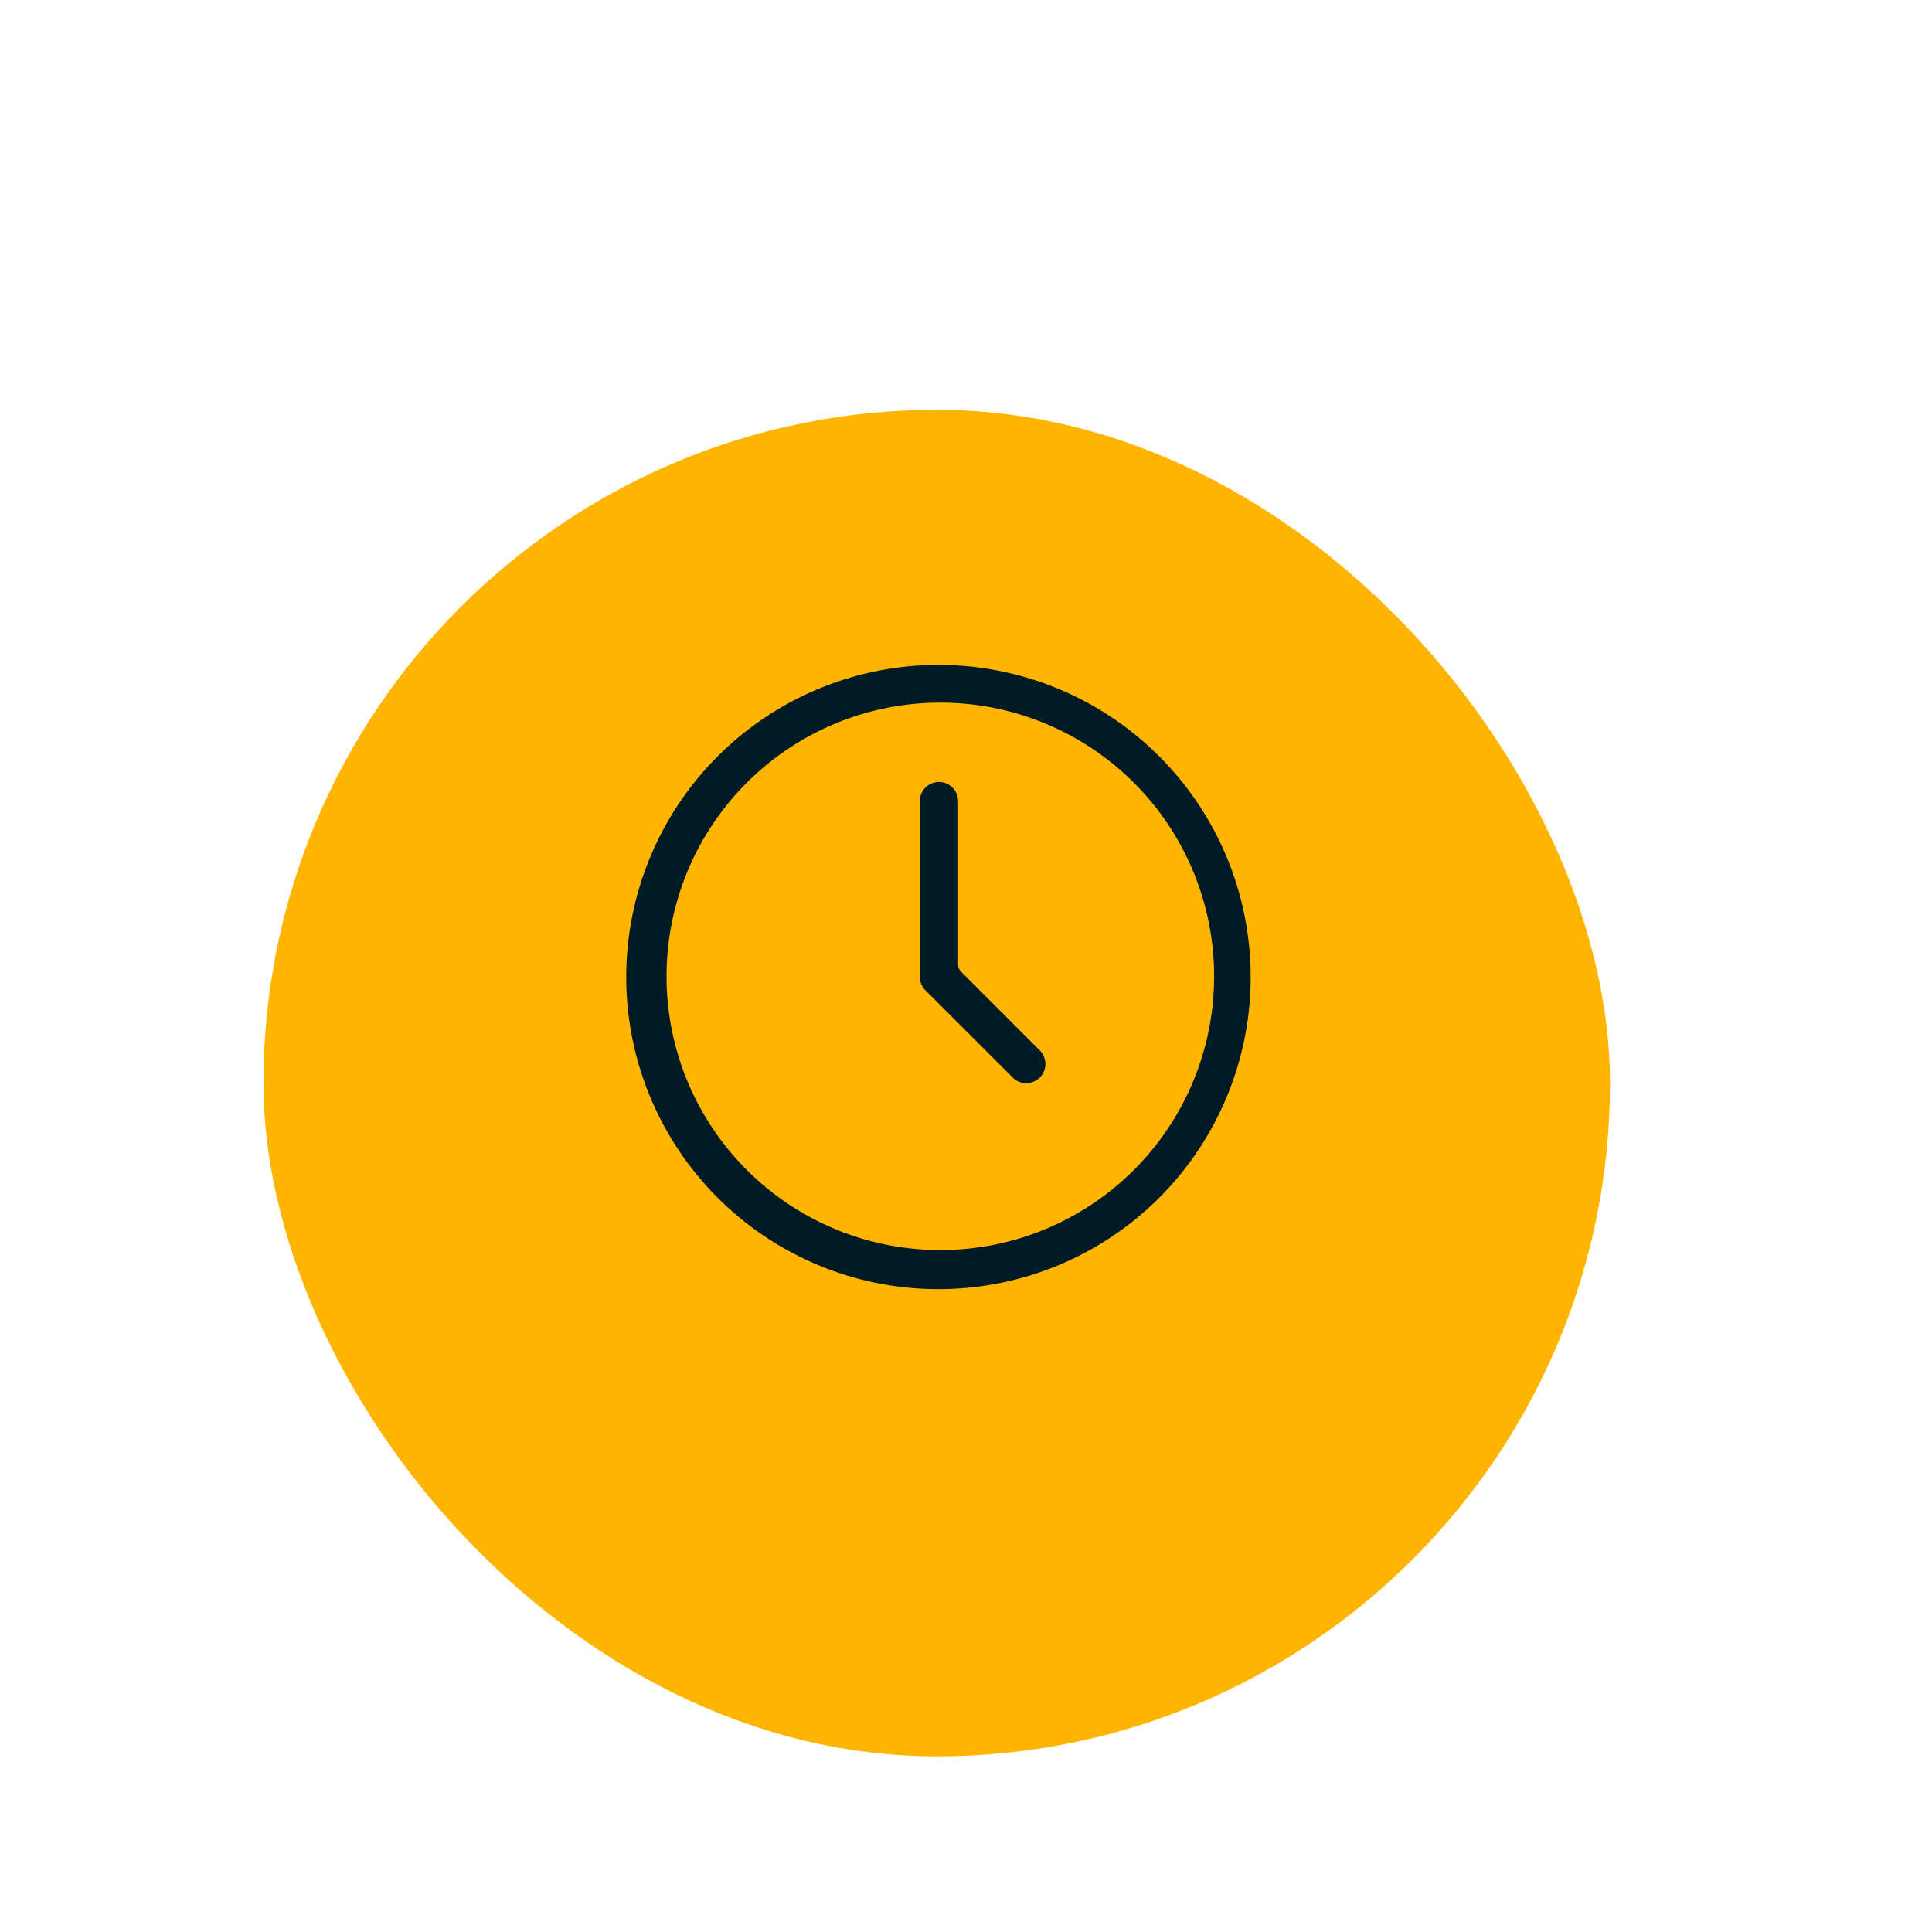 <svg xmlns="http://www.w3.org/2000/svg" xmlns:xlink="http://www.w3.org/1999/xlink" width="150" height="150" viewBox="0 0 165 140">
  <defs>
    <filter id="Rectangle_1497" x="0" y="0" width="160" height="160" filterUnits="userSpaceOnUse">
      <feOffset dy="10" input="SourceAlpha"/>
      <feGaussianBlur stdDeviation="7.5" result="blur"/>
      <feFlood flood-opacity="0.161"/>
      <feComposite operator="in" in2="blur"/>
      <feComposite in="SourceGraphic"/>
    </filter>
    <clipPath id="clip-path">
      <rect id="Rectangle_1600" data-name="Rectangle 1600" width="65.312" height="65.312" transform="translate(-6 -6)" fill="#001a26" stroke="#001a26" stroke-width="2"/>
    </clipPath>
  </defs>
  <g id="Group_2158" data-name="Group 2158" transform="translate(-1272.5 -2412.5)">
    <g transform="matrix(1, 0, 0, 1, 1272.5, 2412.5)" filter="url(#Rectangle_1497)">
      <rect id="Rectangle_1497-2" data-name="Rectangle 1497" width="115" height="115" rx="57.5" transform="translate(22.5 12.5)" fill="#ffb400"/>
    </g>
    <g id="Group_2156" data-name="Group 2156" transform="translate(1326 2456.786)">
      <g id="Group_2157" data-name="Group 2157" transform="translate(0 0)" clip-path="url(#clip-path)">
        <path id="Path_1766" data-name="Path 1766" d="M26.624,53.312A26.656,26.656,0,0,1,26.655,0a26.656,26.656,0,0,1,0,53.312Zm.011-50.09a23.376,23.376,0,0,0,.027,46.751,23.376,23.376,0,1,0,0-46.751Z" transform="translate(0 0.001)" fill="#001a26"/>
        <path id="Path_1767" data-name="Path 1767" d="M29.444,33.843a1.63,1.63,0,0,1-1.129-.452L20.833,25.91a1.627,1.627,0,0,1-.48-1.157V9.761a1.637,1.637,0,1,1,3.274,0V23.714a.869.869,0,0,0,.252.609l6.765,6.77a1.636,1.636,0,0,1-1.2,2.75" transform="translate(4.699 1.876)" fill="#001a26"/>
      </g>
    </g>
  </g>
</svg>
